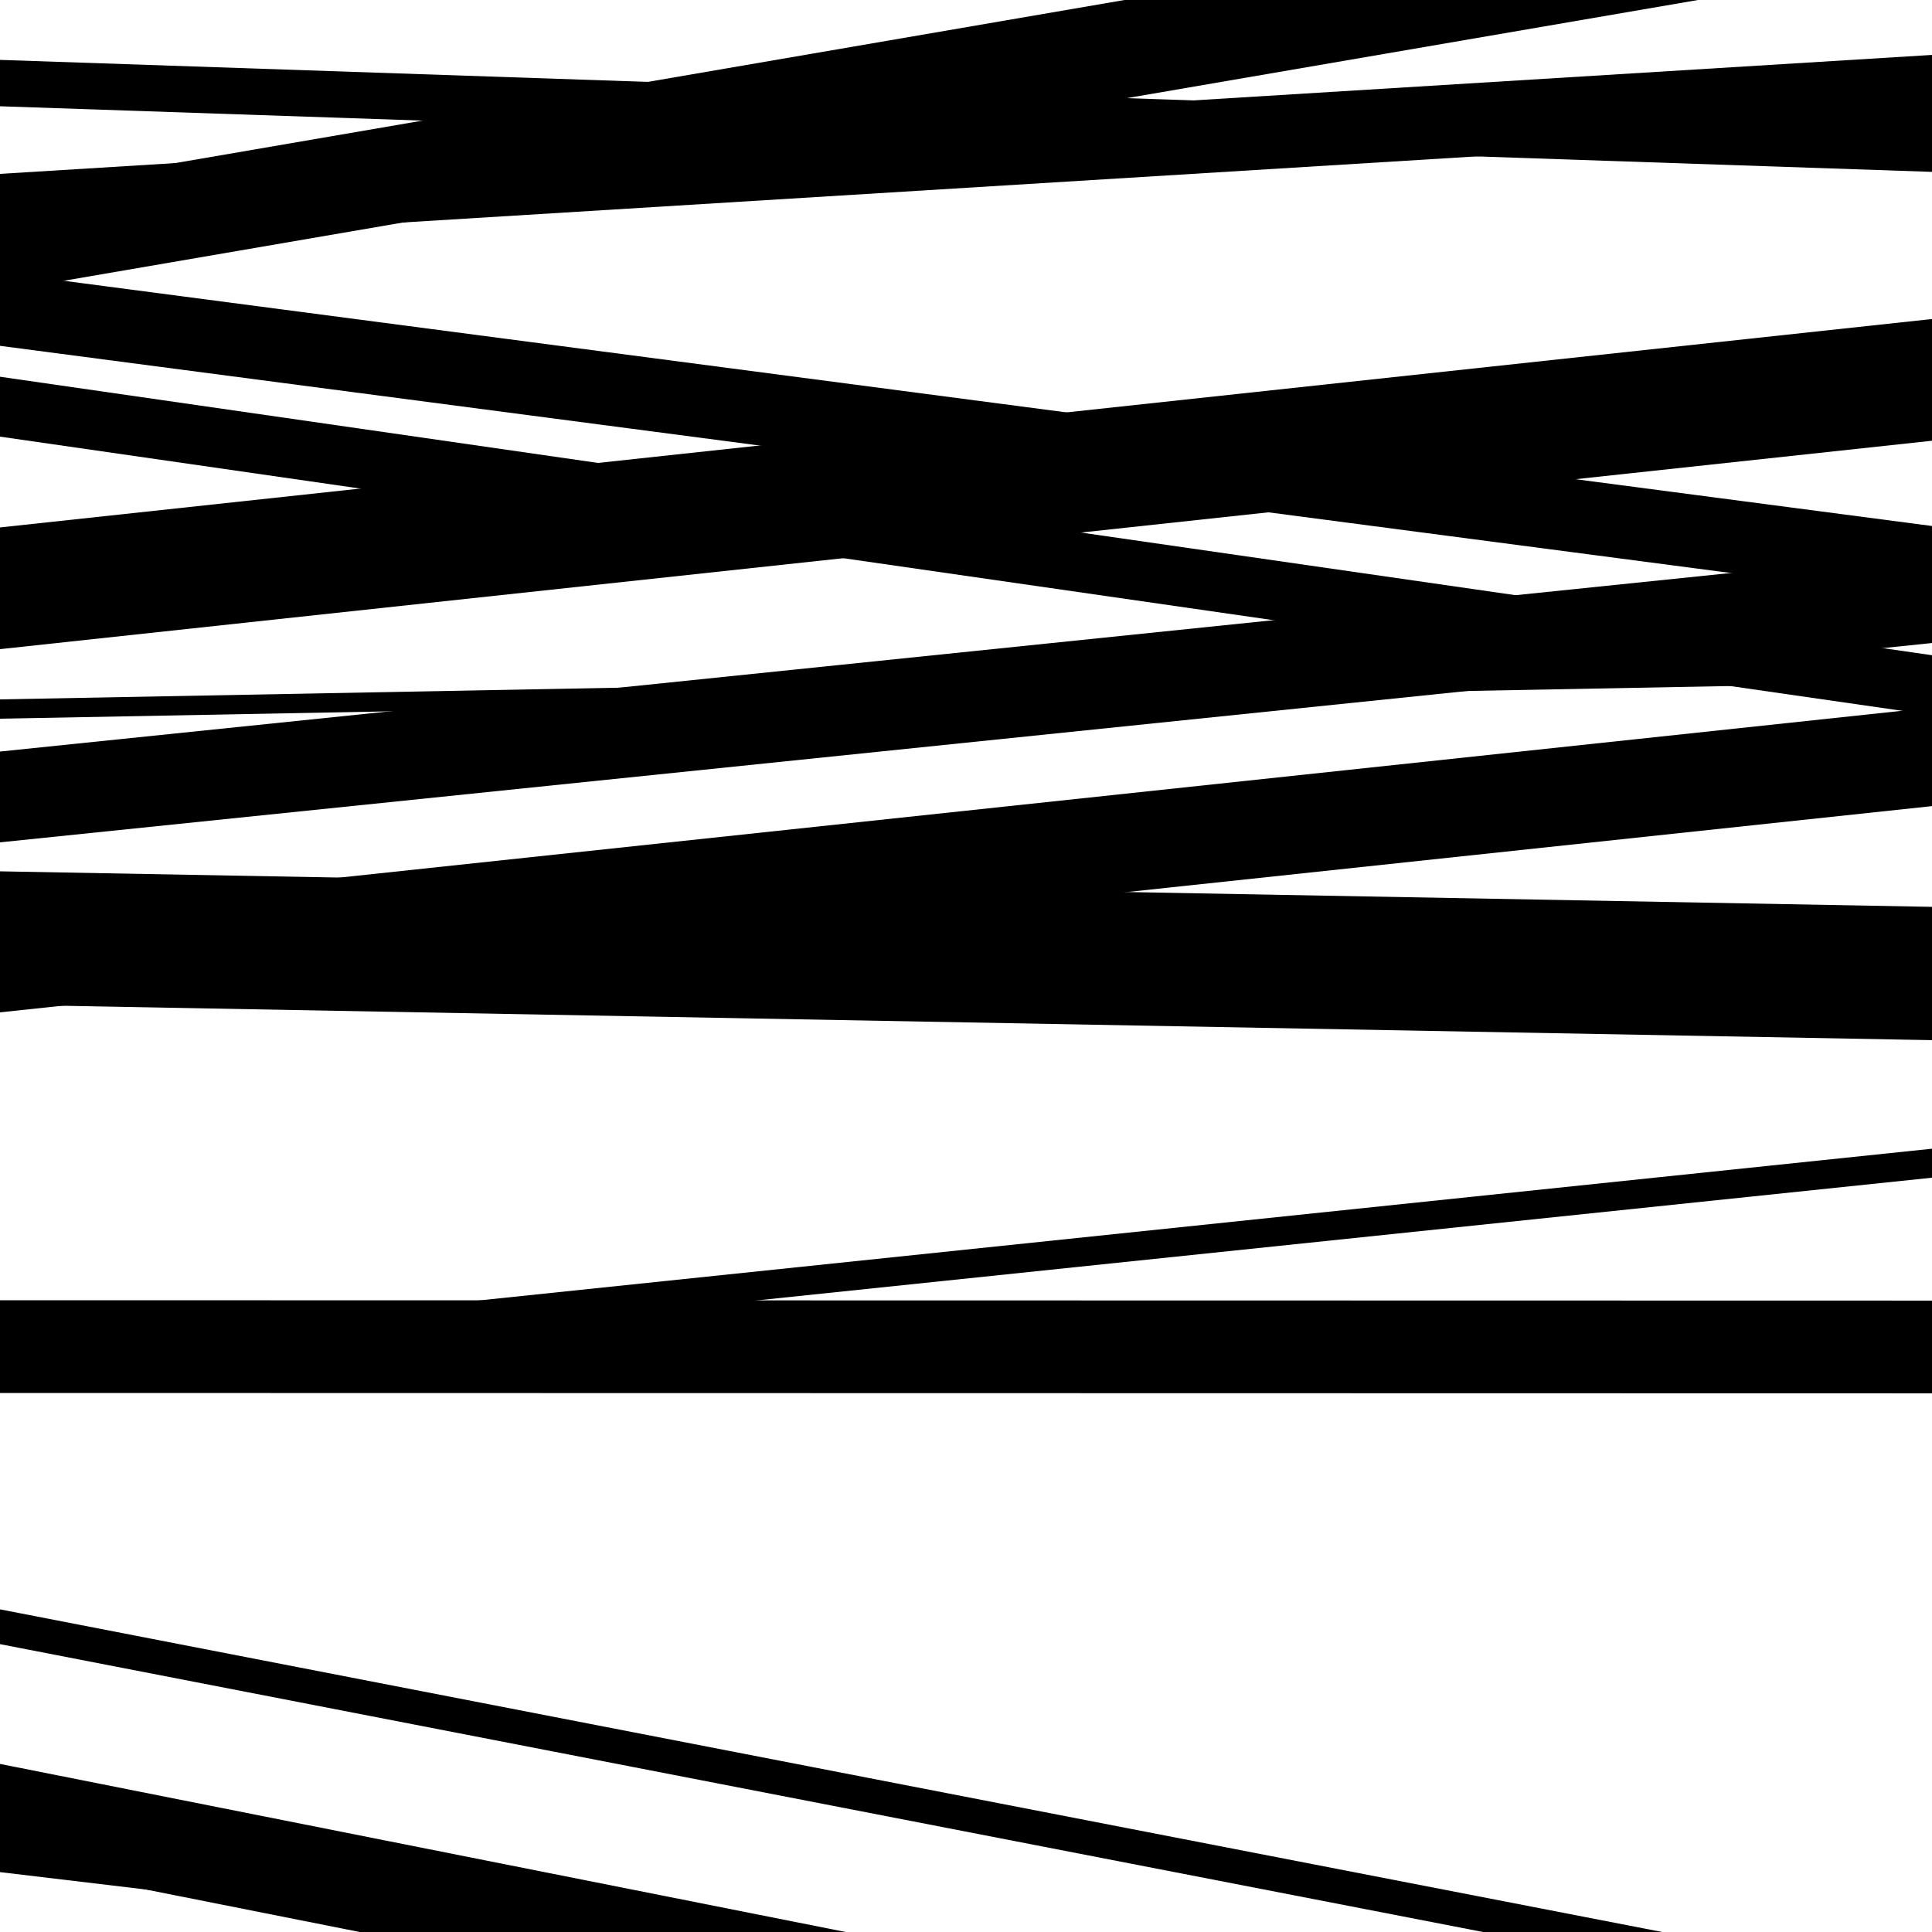<svg viewBox="0 0 1000 1000" height="1000" width="1000" xmlns="http://www.w3.org/2000/svg">
<rect x="0" y="0" width="1000" height="1000" fill="#ffffff"></rect>
<path opacity="0.8" d="M 0 128 L 1000 66.428 L 1000 28.428 L 0 90 Z" fill="hsl(138, 15%, 50%)"></path>
<path opacity="0.8" d="M 0 336 L 1000 228.128 L 1000 165.128 L 0 273 Z" fill="hsl(143, 25%, 70%)"></path>
<path opacity="0.8" d="M 0 524 L 1000 417.246 L 1000 366.246 L 0 473 Z" fill="hsl(148, 30%, 90%)"></path>
<path opacity="0.8" d="M 0 851 L 1000 1045.106 L 1000 1027.106 L 0 833 Z" fill="hsl(133, 10%, 30%)"></path>
<path opacity="0.8" d="M 0 55 L 1000 88.961 L 1000 64.961 L 0 31 Z" fill="hsl(138, 15%, 50%)"></path>
<path opacity="0.8" d="M 0 226 L 1000 370.142 L 1000 339.142 L 0 195 Z" fill="hsl(143, 25%, 70%)"></path>
<path opacity="0.8" d="M 0 436 L 1000 332.833 L 1000 285.833 L 0 389 Z" fill="hsl(148, 30%, 90%)"></path>
<path opacity="0.8" d="M 0 721 L 1000 721.19 L 1000 673.19 L 0 673 Z" fill="hsl(133, 10%, 30%)"></path>
<path opacity="0.8" d="M 0 969 L 1000 1088.326 L 1000 1068.326 L 0 949 Z" fill="hsl(138, 15%, 50%)"></path>
<path opacity="0.8" d="M 0 179 L 1000 310.257 L 1000 272.257 L 0 141 Z" fill="hsl(143, 25%, 70%)"></path>
<path opacity="0.8" d="M 0 372 L 1000 353.105 L 1000 343.105 L 0 362 Z" fill="hsl(148, 30%, 90%)"></path>
<path opacity="0.8" d="M 0 520 L 1000 538.381 L 1000 469.381 L 0 451 Z" fill="hsl(133, 10%, 30%)"></path>
<path opacity="0.8" d="M 0 714 L 1000 609.575 L 1000 594.575 L 0 699 Z" fill="hsl(138, 15%, 50%)"></path>
<path opacity="0.8" d="M 0 963 L 1000 1161.745 L 1000 1111.745 L 0 913 Z" fill="hsl(143, 25%, 70%)"></path>
<path opacity="0.8" d="M 0 151 L 1000 -20.814 L 1000 -71.814 L 0 100 Z" fill="hsl(148, 30%, 90%)"></path>
</svg>